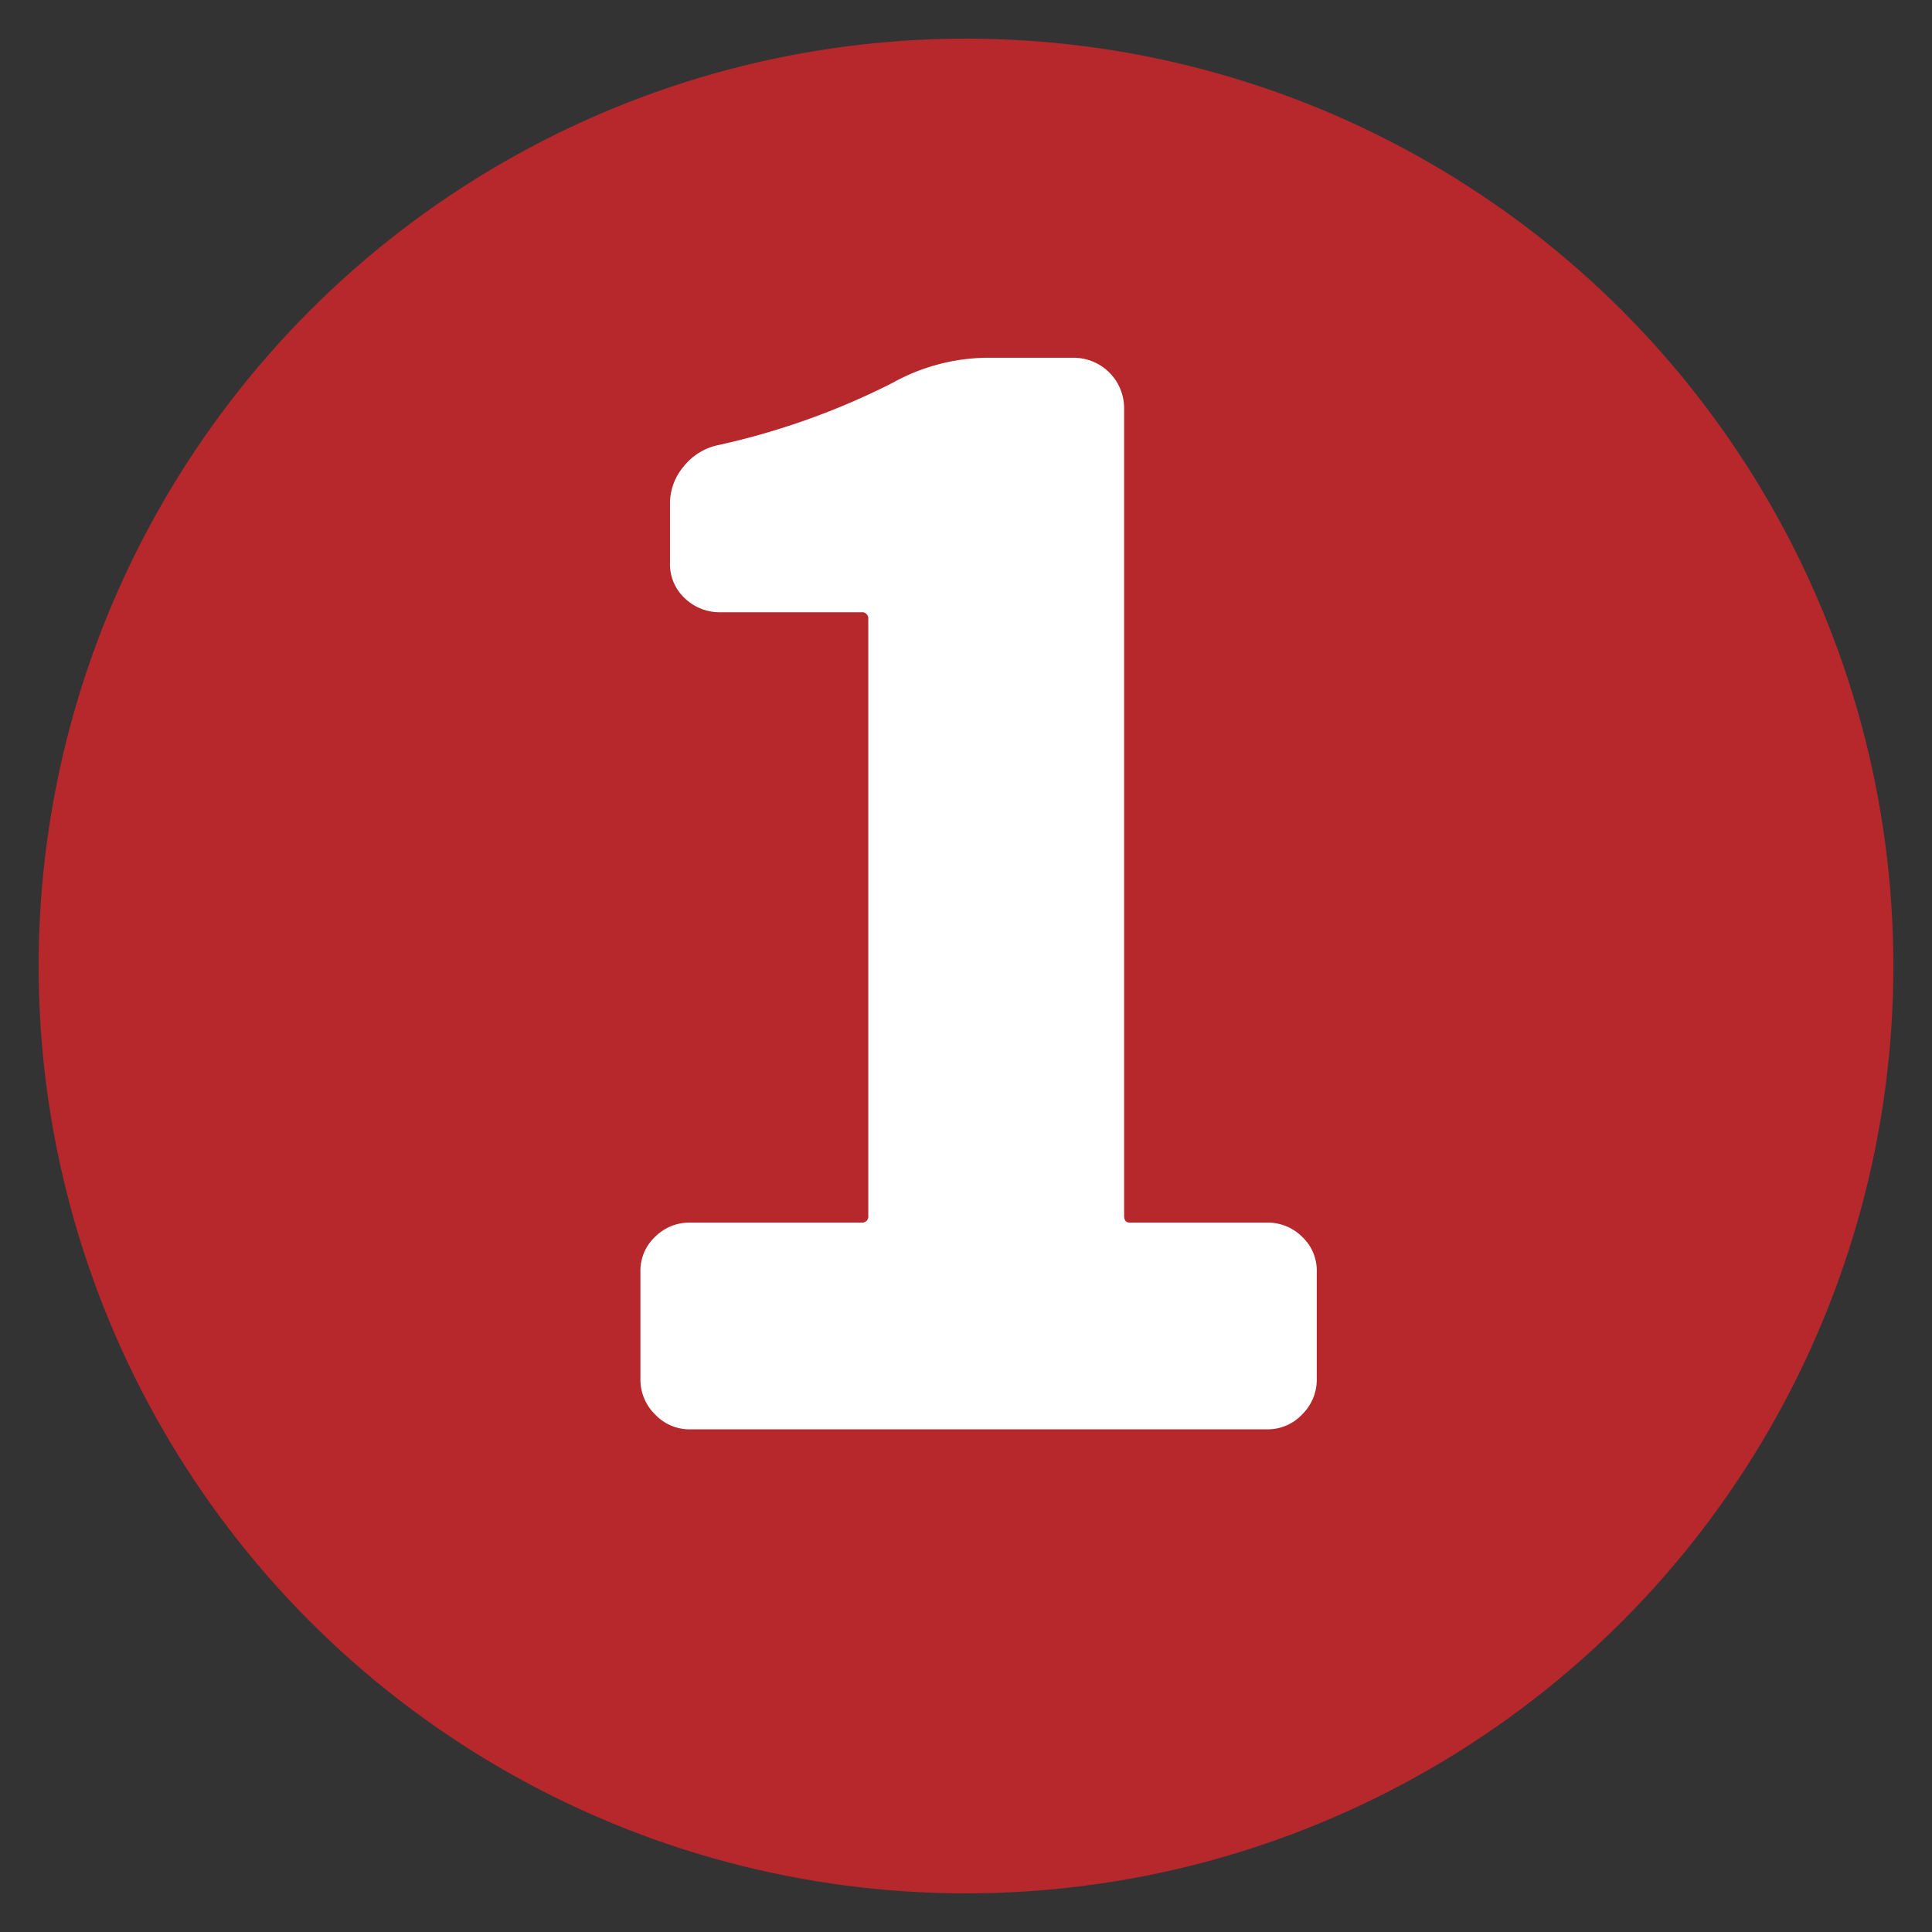 <svg id="圖層_1" data-name="圖層 1" xmlns="http://www.w3.org/2000/svg" viewBox="0 0 50 50"><rect x="0" y="0" width="50" height="50" fill="#333333" stroke="none"/><defs><style>.cls-1{fill:#b6282c;}.cls-2{fill:#fff;}</style></defs><title>1225-yellow-special-numbers</title><circle class="cls-1" cx="25" cy="25" r="24"/><path class="cls-2" d="M17.848,36.991a1.218,1.218,0,0,1-.891-.382,1.264,1.264,0,0,1-.383-.928V32.915a1.205,1.205,0,0,1,.383-.91,1.252,1.252,0,0,1,.891-.364h4.441a.161.161,0,0,0,.182-.182V16.027a.161.161,0,0,0-.182-.182h-3.64a1.3,1.3,0,0,1-.928-.364,1.2,1.2,0,0,1-.382-.91V13.042a1.491,1.491,0,0,1,.364-.982,1.546,1.546,0,0,1,.909-.546,18.987,18.987,0,0,0,4.477-1.6,5.133,5.133,0,0,1,2.4-.655h2.293a1.306,1.306,0,0,1,1.31,1.31V31.459c0,.122.048.182.145.182h3.567a1.257,1.257,0,0,1,.892.364,1.2,1.2,0,0,1,.382.91v2.766a1.263,1.263,0,0,1-.382.928,1.223,1.223,0,0,1-.892.382Z"/></svg>